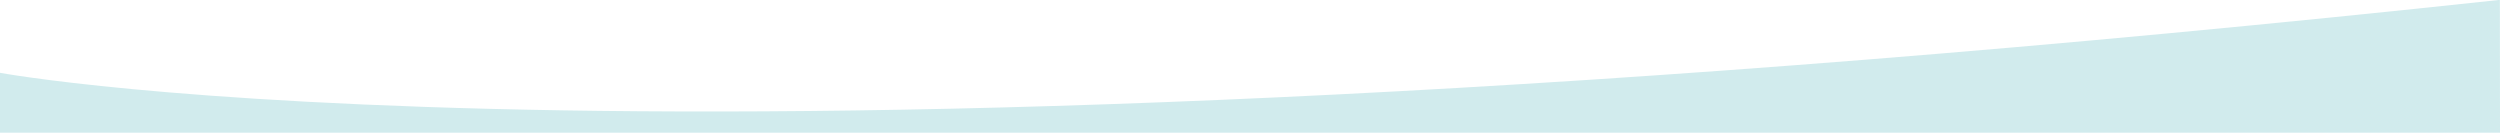 <?xml version="1.0" encoding="UTF-8"?>
<svg xmlns="http://www.w3.org/2000/svg" xmlns:xlink="http://www.w3.org/1999/xlink" version="1.1" id="Layer_1" x="0px" y="0px" viewBox="0 0 1920 101.9" style="enable-background:new 0 0 1920 101.9;" xml:space="preserve">
<style type="text/css">
	.st0{fill:#D1EBED;}
</style>
<path class="st0" d="M-0.1,55.9c0,0,511.2,95.6,1920-56l0.1,102L-0.1,102V55.9z"></path>
</svg>
